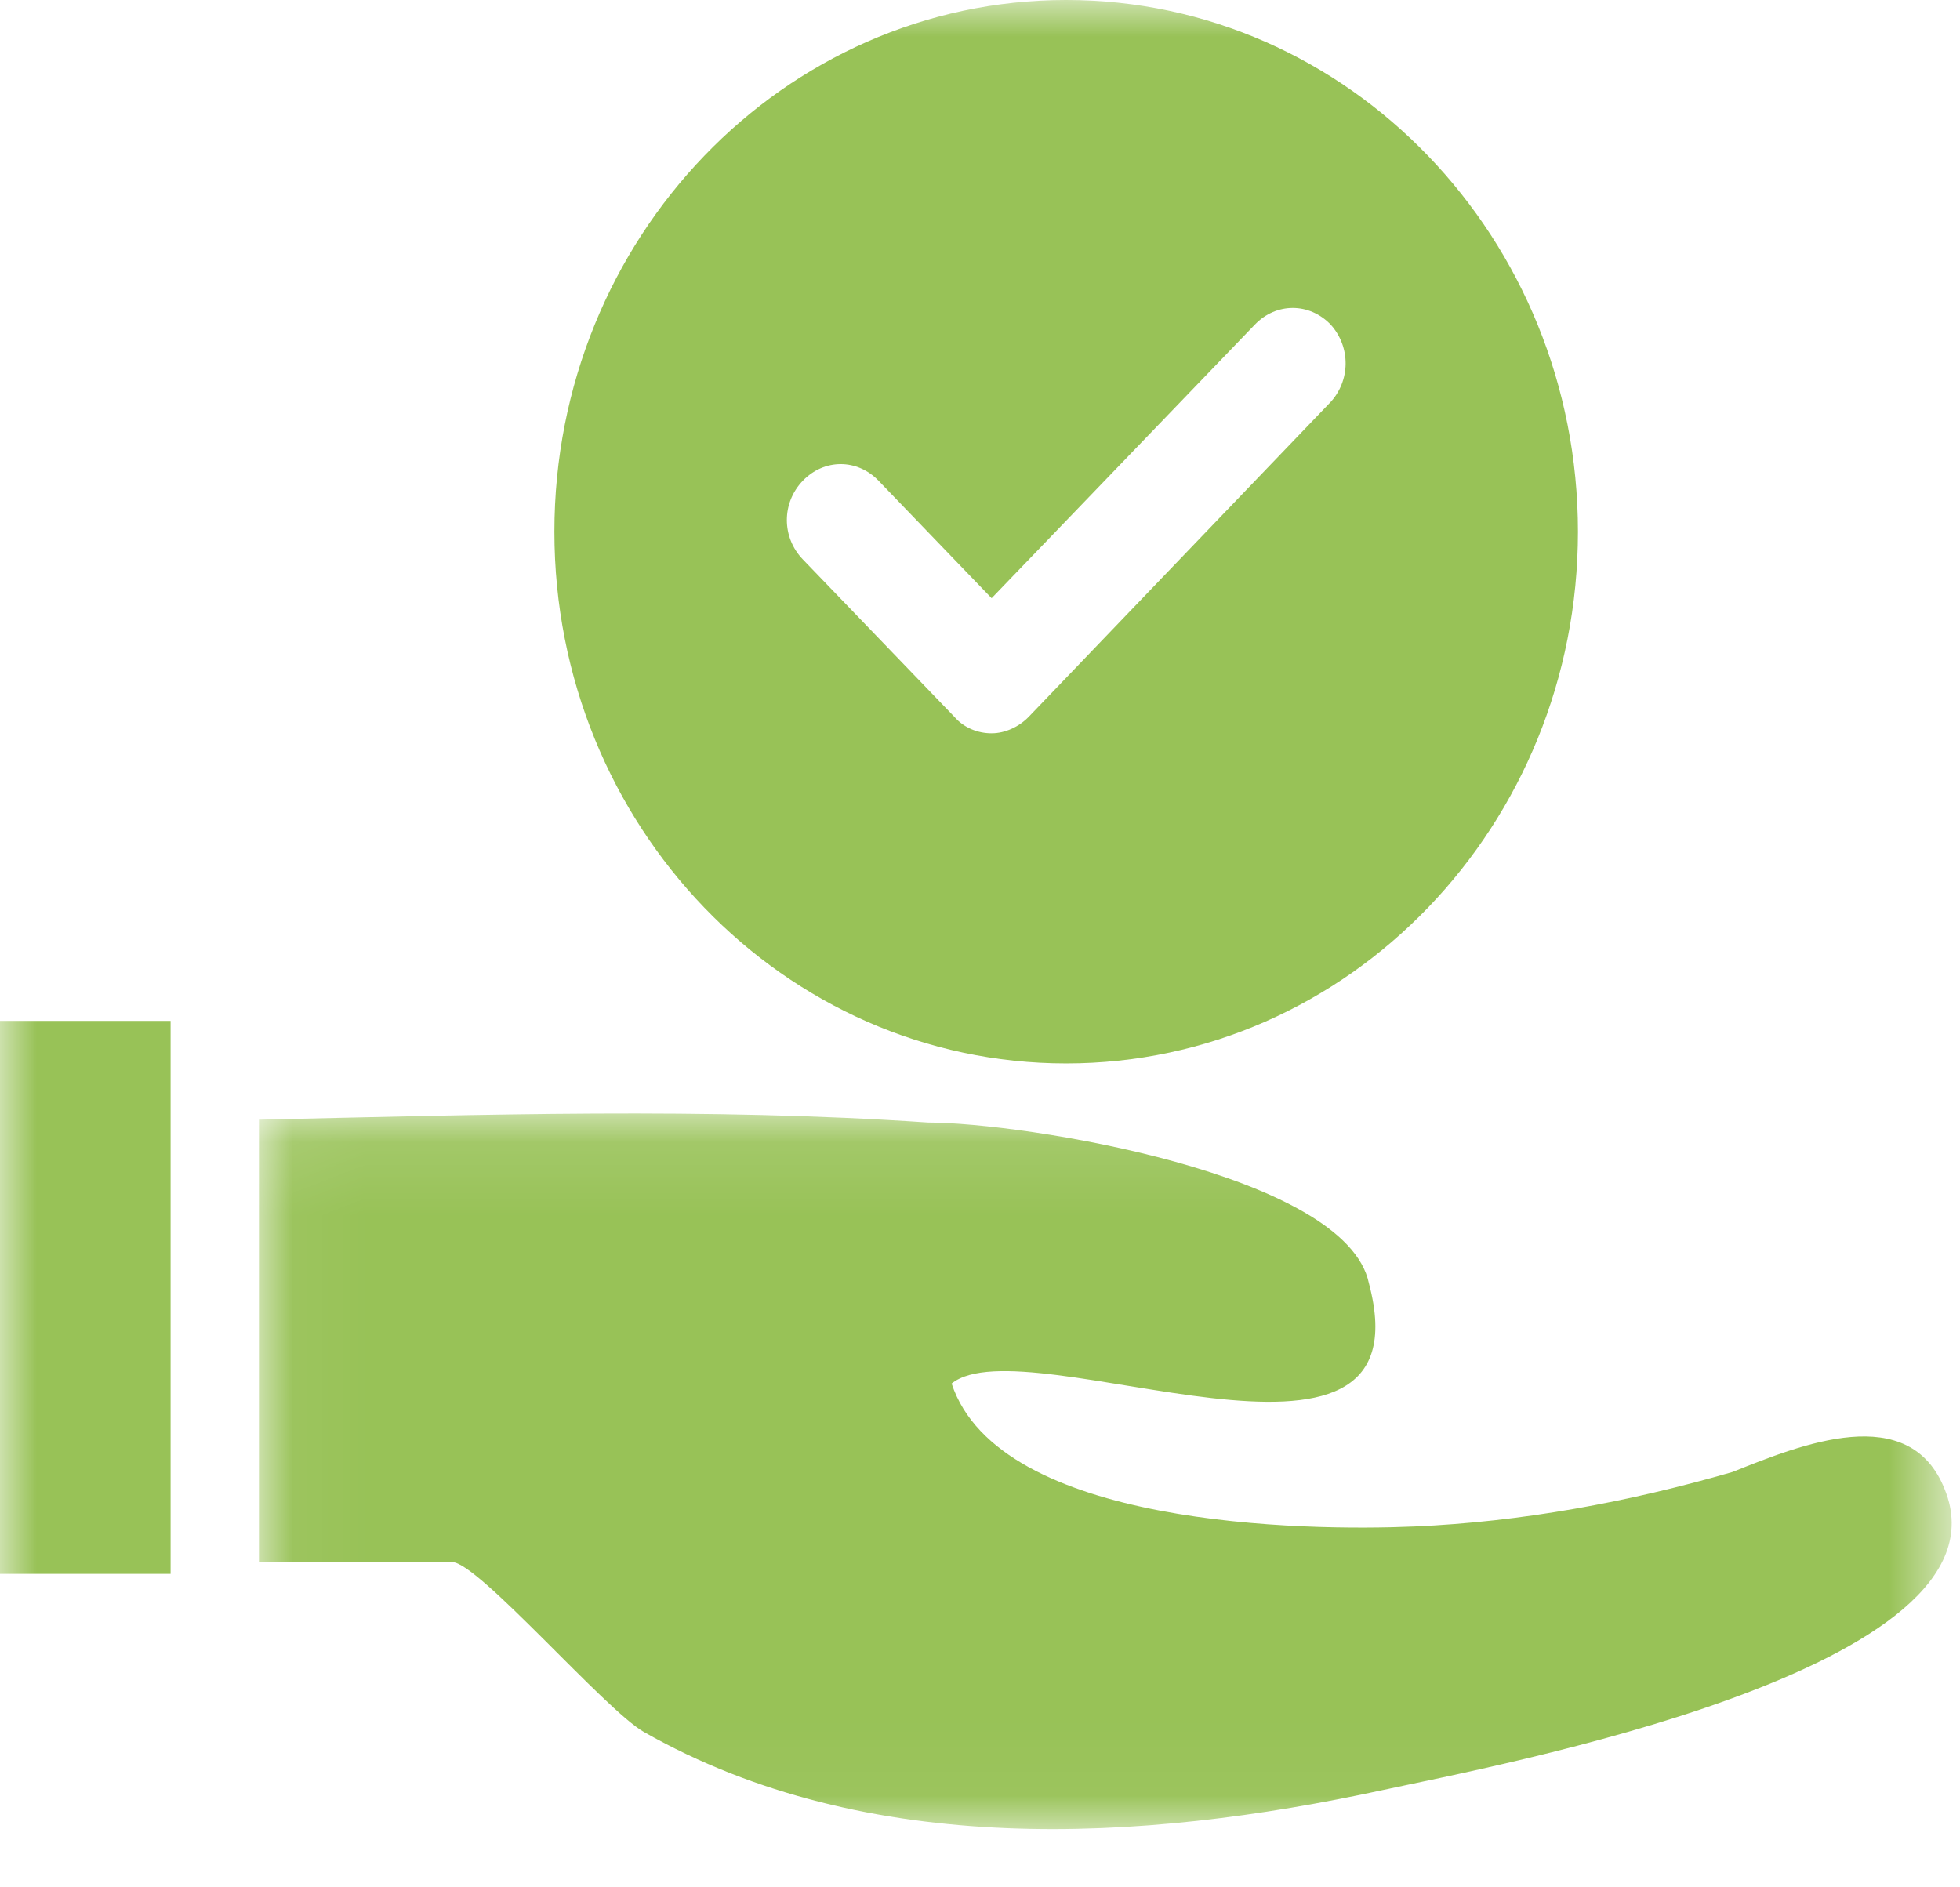 <?xml version="1.0" encoding="UTF-8"?>
<svg width="27px" height="26px" viewBox="0 0 27 26" version="1.1" xmlns="http://www.w3.org/2000/svg" xmlns:xlink="http://www.w3.org/1999/xlink">
    <!-- Generator: Sketch 52.4 (67378) - http://www.bohemiancoding.com/sketch -->
    <title>Make me an offer</title>
    <desc>Created with Sketch.</desc>
    <defs>
        <polygon id="path-1" points="0.042 0.104 23.361 0.104 23.361 9.962 0.042 9.962"></polygon>
        <polygon id="path-3" points="0 25.198 27.024 25.198 27.024 0 0 0"></polygon>
    </defs>
    <g id="List-&amp;-Find-Item" stroke="none" stroke-width="1" fill="none" fill-rule="evenodd">
        <g id="Mobile-Find-Item---Step-1" transform="translate(-146, -1099)">
            <g id="Make-me-an-offer" transform="translate(146, 1099)">
                <g id="Group-3" transform="translate(3.525, 15.236)">
                    <mask id="mask-2" fill="white">
                        <use xlink:href="#path-1"></use>
                    </mask>
                    <g id="Clip-2"></g>
                    <path d="M20.339,5.043 C18.911,5.456 17.44,5.729 15.958,5.793 C14.447,5.858 10.238,5.8 9.584,3.824 C10.617,2.989 16.186,5.652 15.333,2.445 C15.022,0.932 10.556,0.228 9.26,0.228 C6.219,0.02 3.119,0.121 0.042,0.189 L0.042,6.284 L2.705,6.284 C3.06,6.284 4.81,8.32 5.347,8.625 C8.423,10.371 12.203,10.144 15.524,9.424 C17.056,9.091 24.26,7.759 23.267,5.288 C22.782,4.05 21.278,4.668 20.339,5.043 Z" id="Fill-1" fill="#98C257" mask="url(#mask-2)"></path>
                </g>
                <mask id="mask-4" fill="white">
                    <use xlink:href="#path-3"></use>
                </mask>
                <g id="Clip-5"></g>
                <polygon id="Fill-4" fill="#98C257" mask="url(#mask-4)" points="0 21.682 2.35 21.682 2.35 14.064 0 14.064"></polygon>
                <path d="M14.687,0 C10.795,0 7.637,3.281 7.637,7.325 C7.637,11.369 10.795,14.65 14.687,14.65 C18.579,14.65 21.737,11.369 21.737,7.325 C21.737,3.281 18.579,0 14.687,0 Z M18.315,5.554 L14.173,9.873 C14.041,10.01 13.85,10.102 13.659,10.102 C13.468,10.102 13.277,10.026 13.145,9.873 L11.059,7.706 C10.766,7.401 10.766,6.928 11.059,6.623 C11.353,6.317 11.809,6.317 12.103,6.623 L13.66,8.241 L17.287,4.471 C17.581,4.166 18.036,4.166 18.33,4.471 C18.608,4.777 18.608,5.249 18.315,5.555 L18.315,5.554 Z" id="Fill-6" fill="#98C257" mask="url(#mask-4)"></path>
            </g>
        </g>
    </g>
</svg>